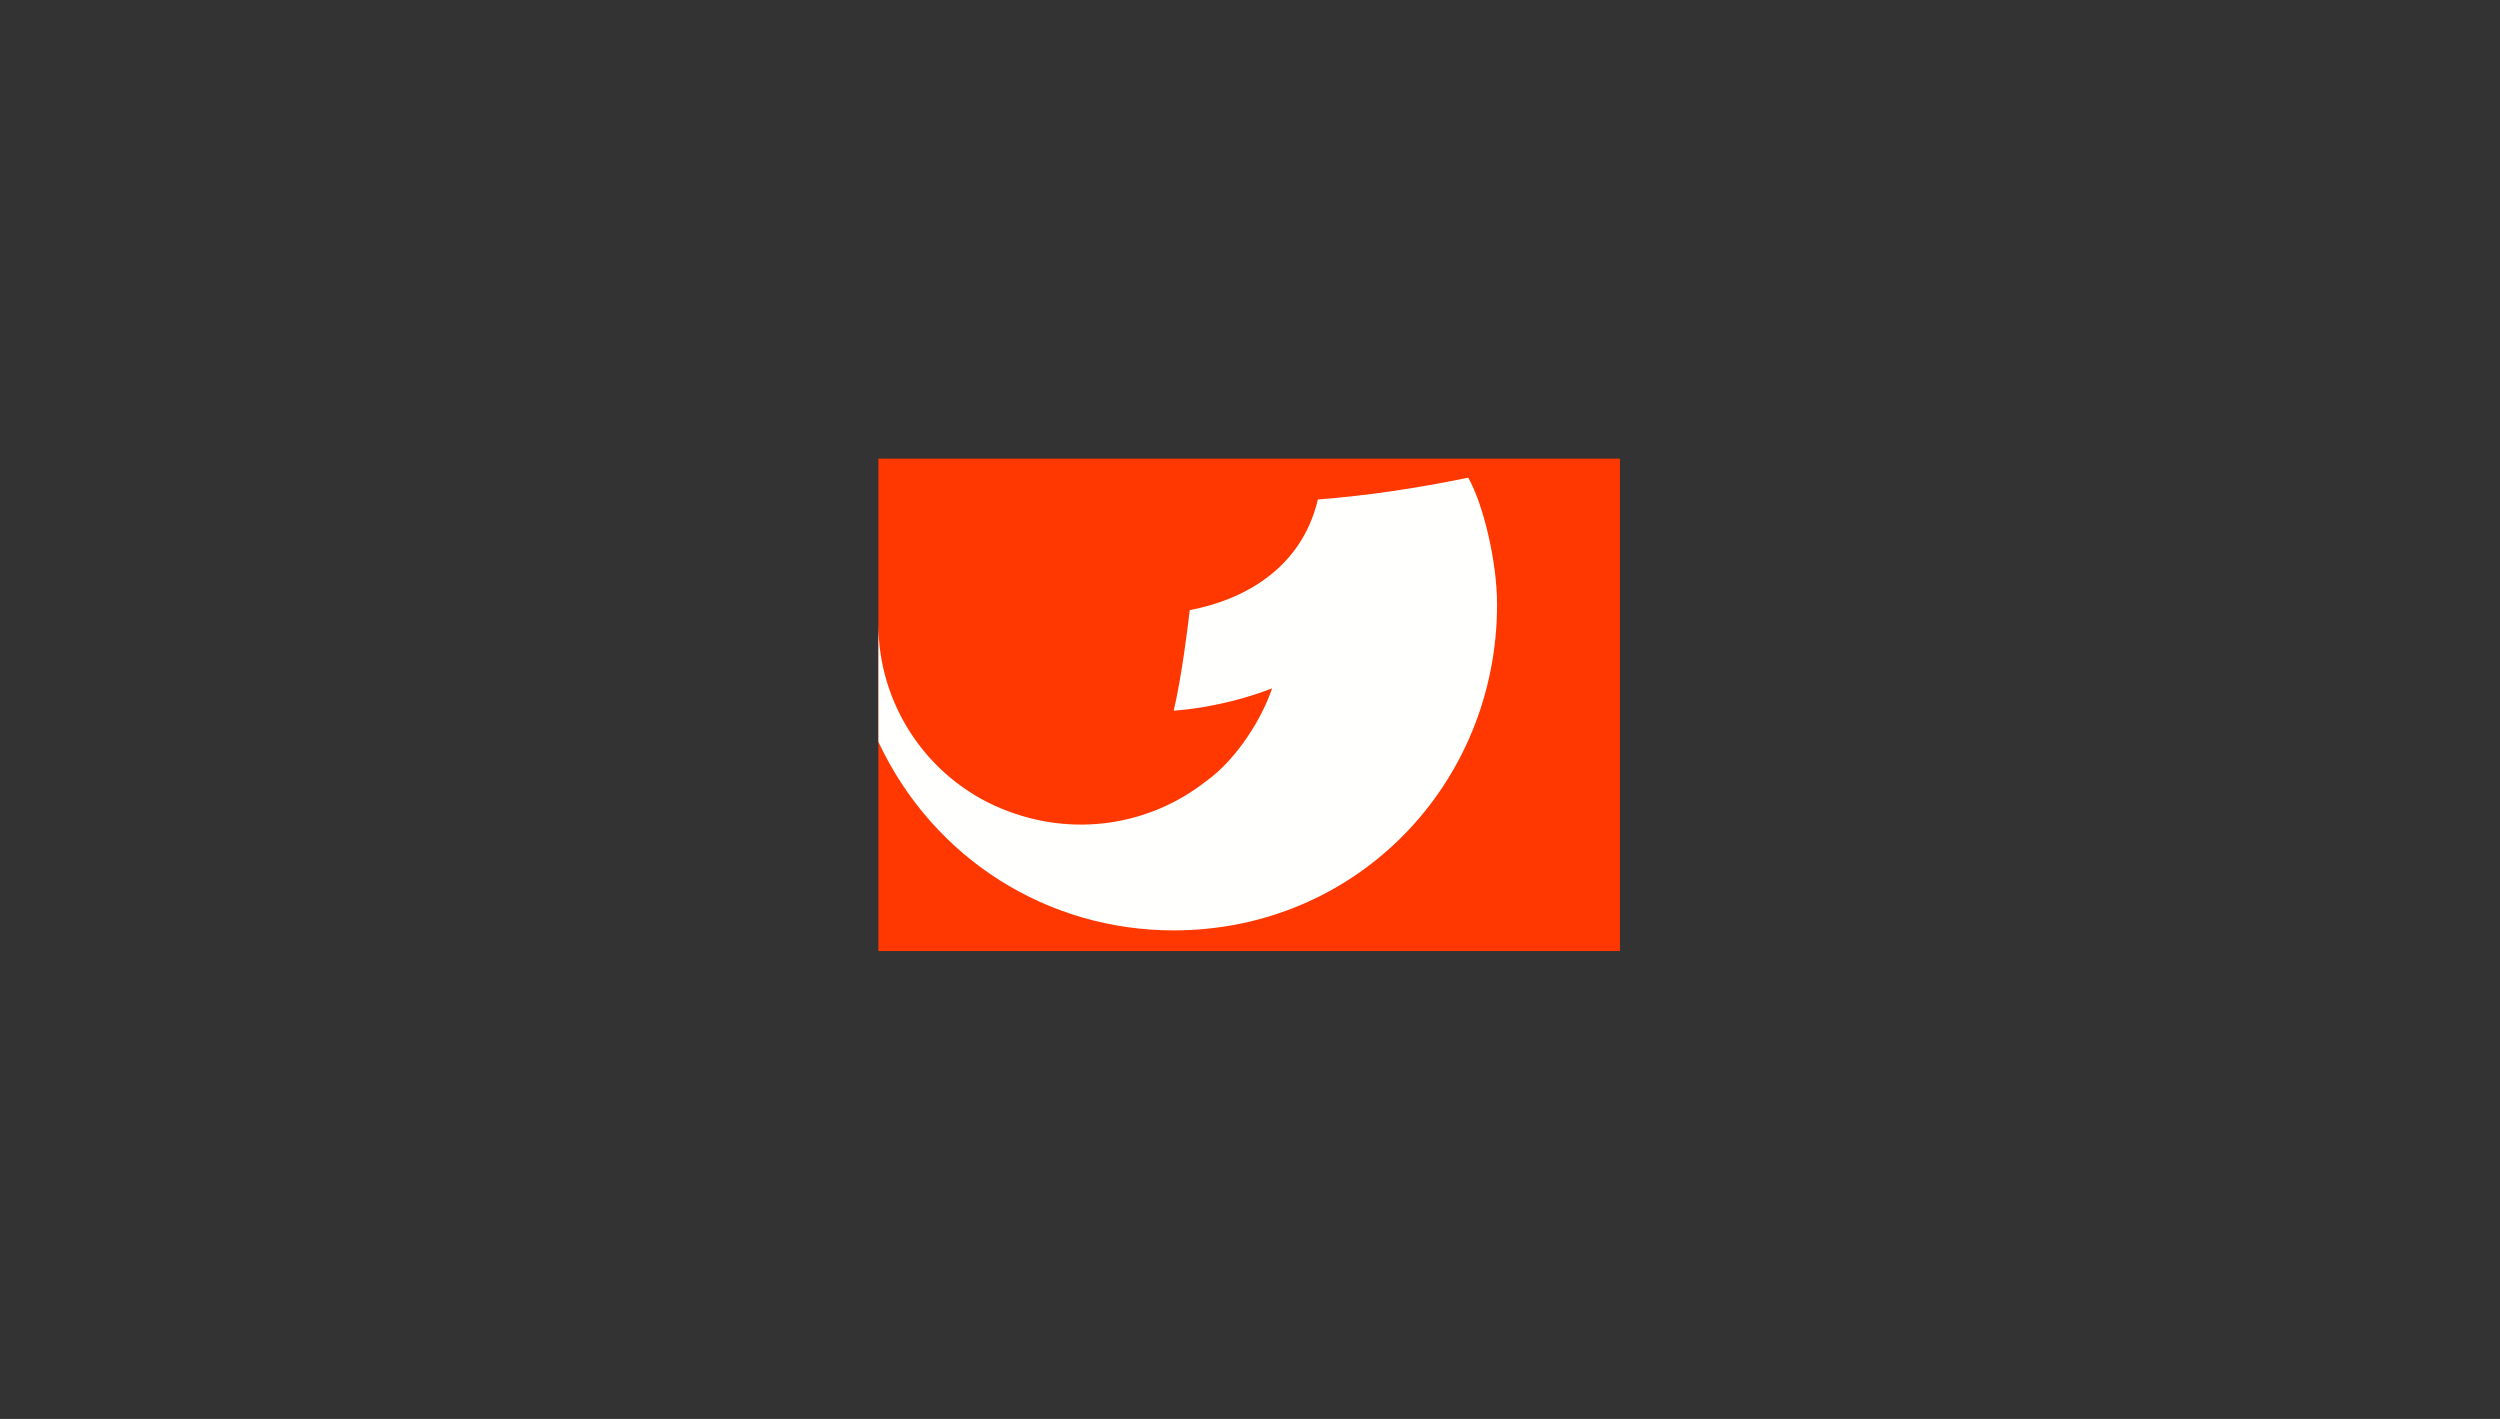 <svg height="84" viewBox="0 0 148 84" width="148" xmlns="http://www.w3.org/2000/svg"><rect x="0" y="0" width="148" height="84" fill="#333333" stroke="none"/><g fill="none" fill-rule="evenodd" transform="translate(52 27.151)"><path d="m0 29.151h43.901v-29.151h-43.901z" fill="#ff3700"/><path d="m36.626 8.621c0-2.486-.802-5.907-1.709-7.495-3.118.645-6.084 1.077-8.899 1.292-.97 4.121-4.44 5.959-7.587 6.55-.097.916-.486 4.002-.948 5.956 3.33-.265 5.821-1.328 5.821-1.328-.506 1.586-2.007 4.156-3.904 5.5-3.302 2.594-7.849 3.39-12.126 1.618-4.42-1.83-7.273-6.186-7.273-10.888v6.943c3.272 6.979 10.071 11.159 17.475 11.159 10.824 0 19.151-8.647 19.151-19.307z" fill="#fffffe"/></g></svg>